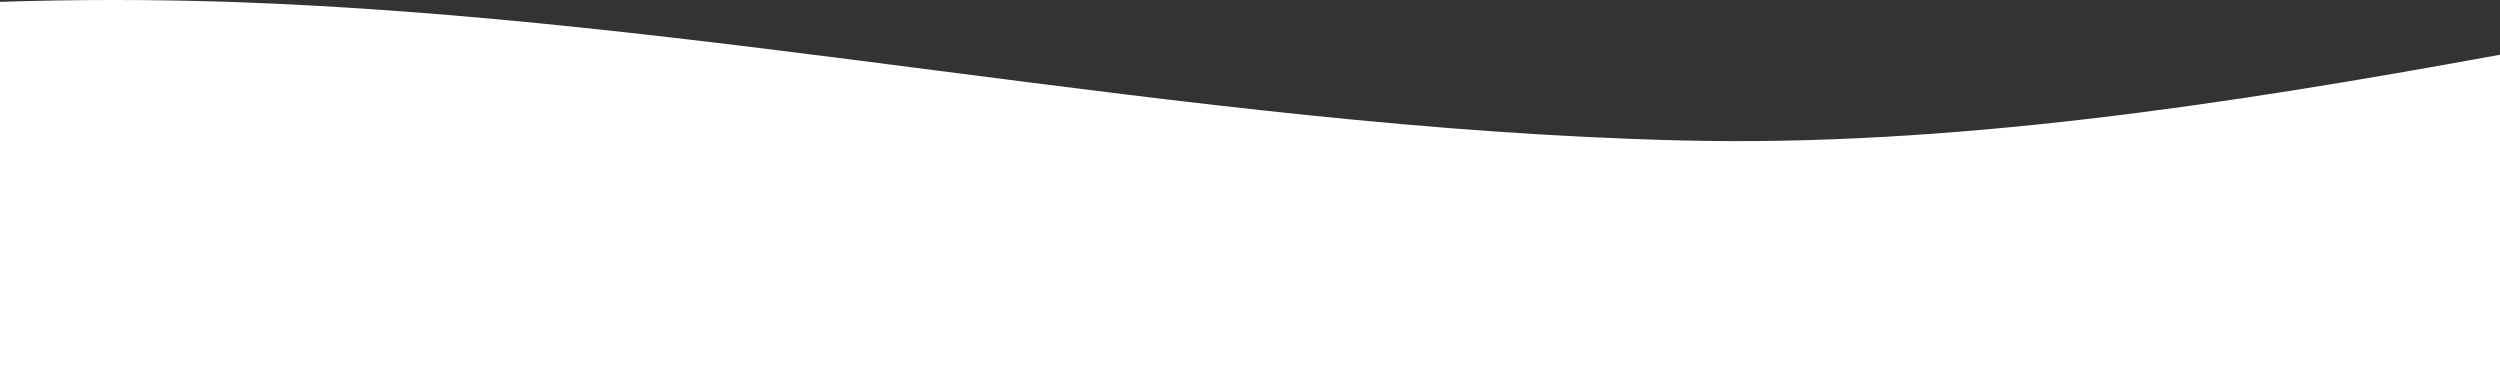 <svg preserveAspectRatio="none" width="1920" height="292" viewBox="0 0 1920 292" fill="none" xmlns="http://www.w3.org/2000/svg">
<rect x="0" y="0" width="1920" height="292" fill="#333333" stroke="none"/>
<path d="M1292.67 107.893C1496.28 112.755 1707.05 81.049 1920 42.033V292H0V1.426C58.182 -0.474 116.63 -0.469 174.898 1.403C357.873 7.523 539.04 30.897 720.178 54.268C910.354 78.804 1100.5 103.336 1292.67 107.893Z" fill="white"/>
</svg>
